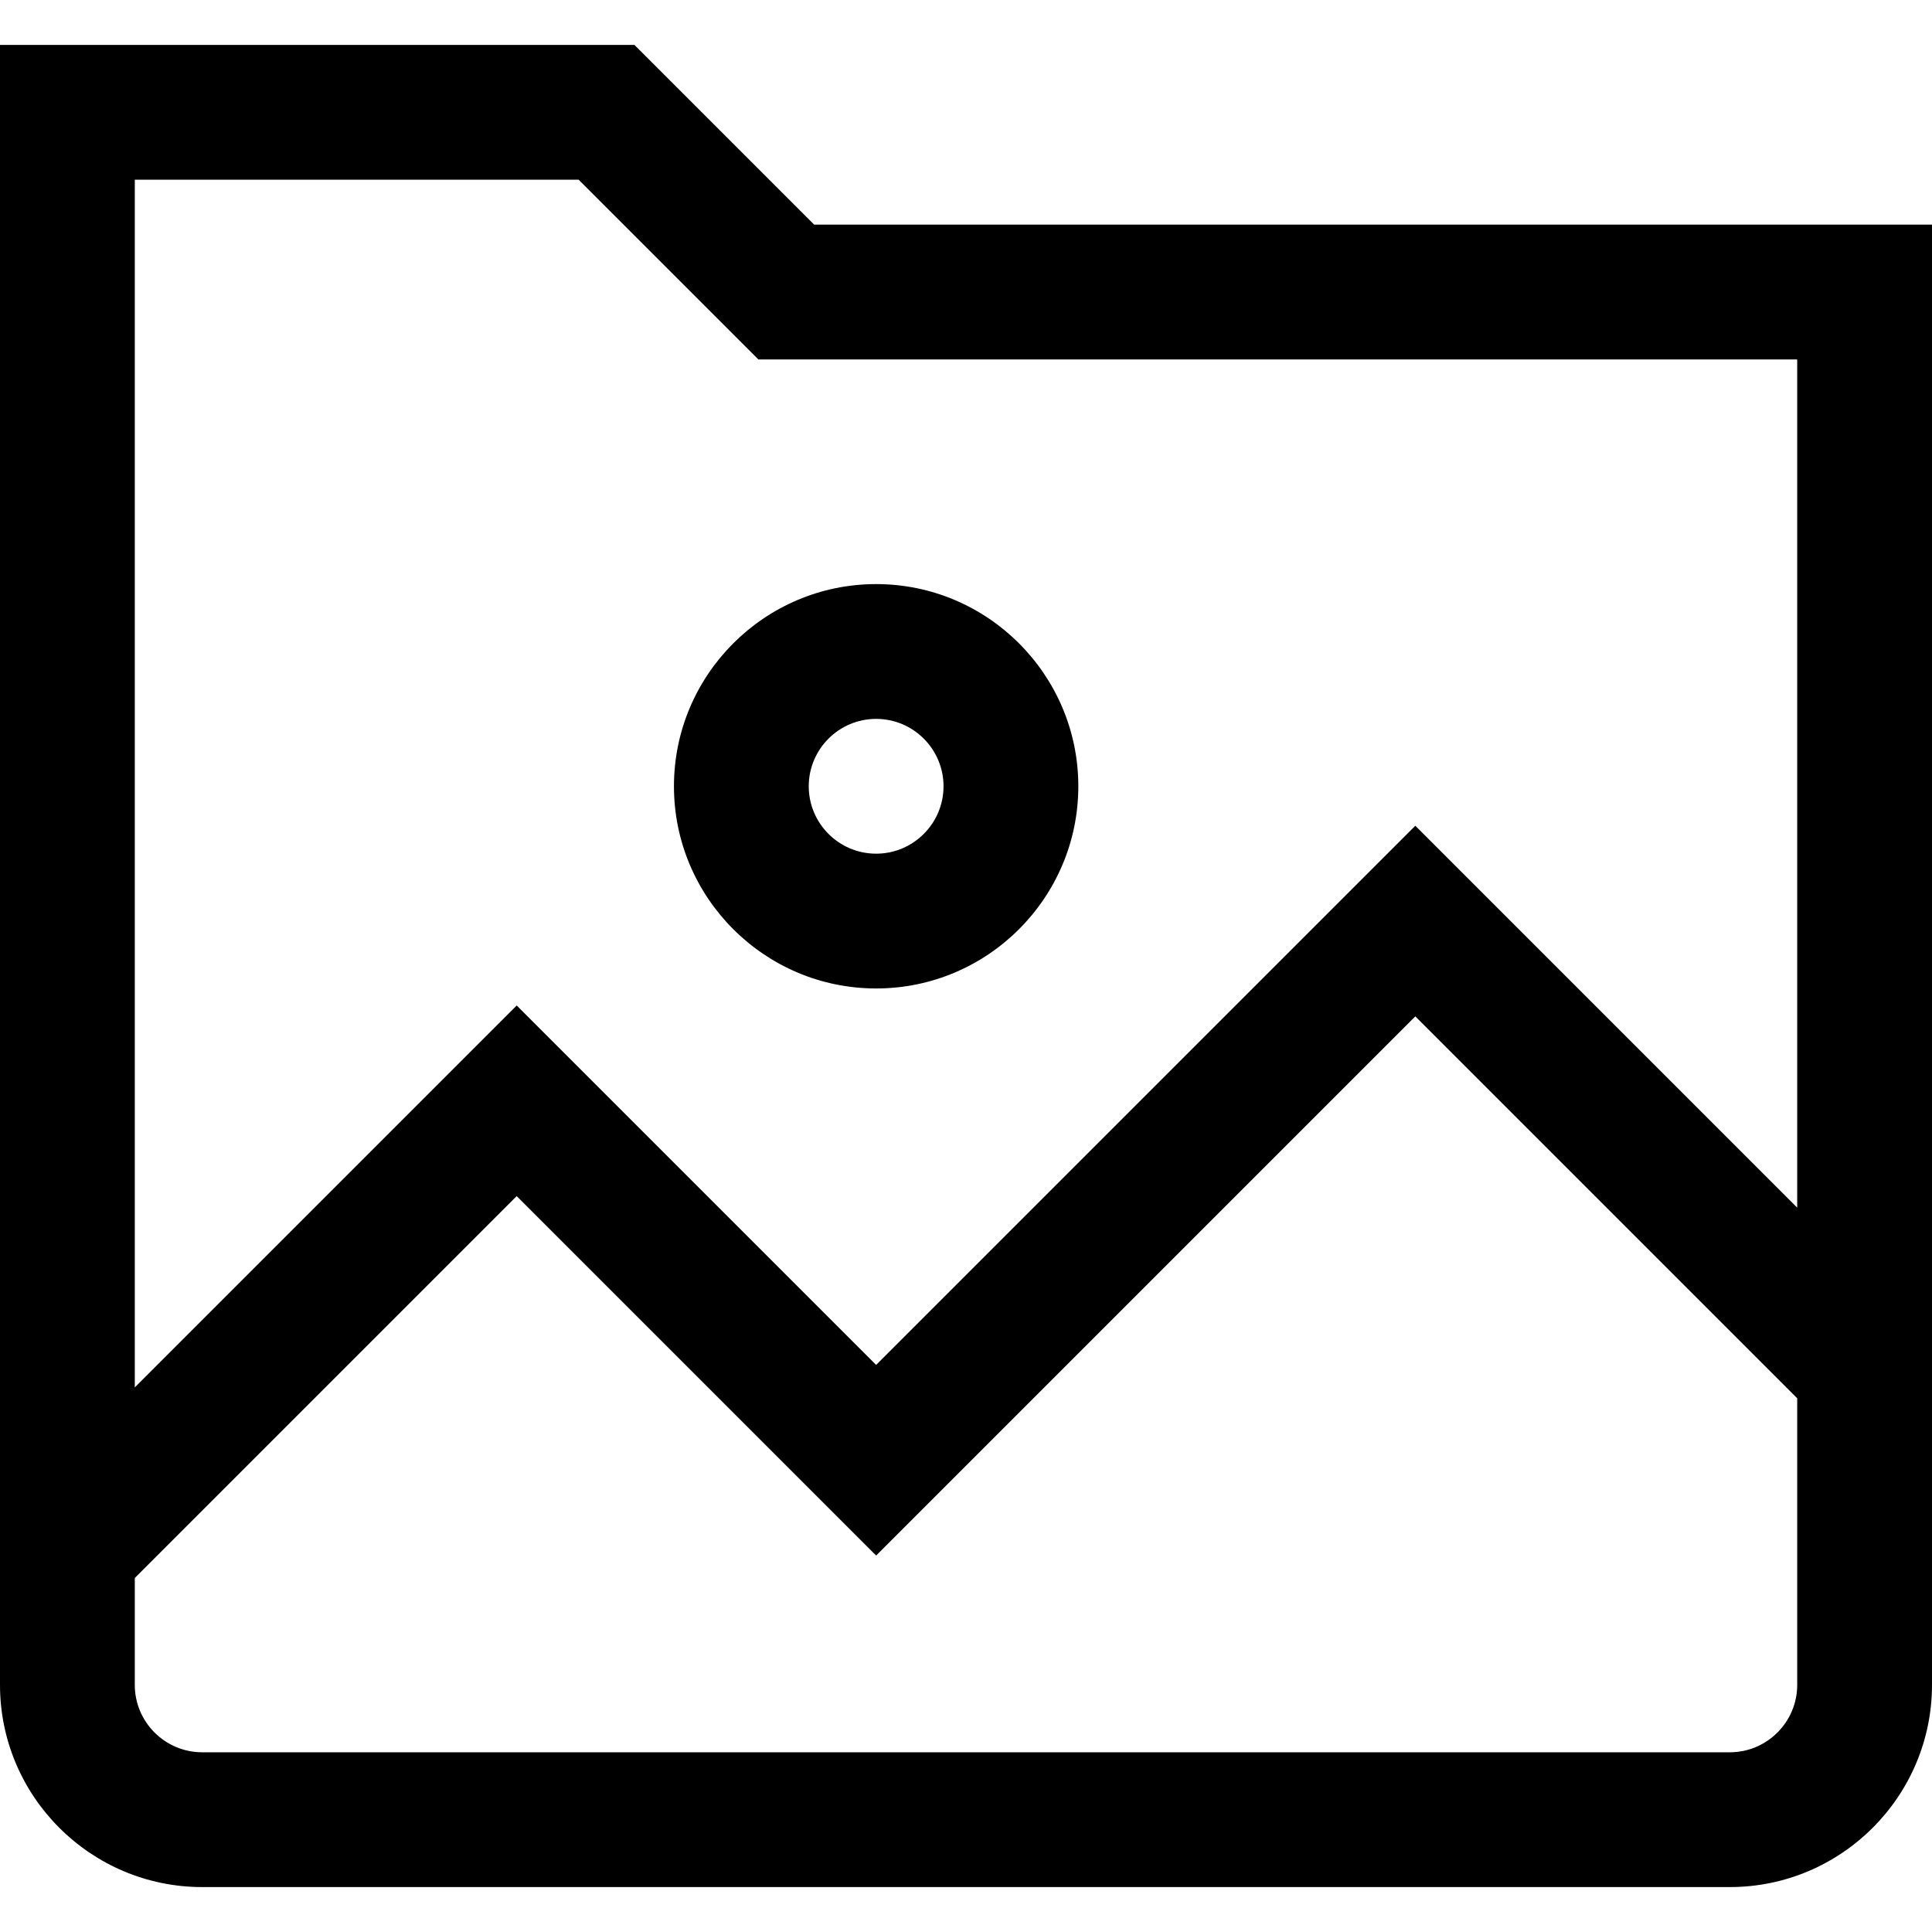 <?xml version="1.0" encoding="iso-8859-1"?>
<!-- Uploaded to: SVG Repo, www.svgrepo.com, Generator: SVG Repo Mixer Tools -->
<svg fill="#000000" height="800px" width="800px" version="1.1" id="Layer_1" xmlns="http://www.w3.org/2000/svg" xmlns:xlink="http://www.w3.org/1999/xlink" 
	 viewBox="0 0 512 512" xml:space="preserve">
<g>
	<g>
		<path d="M215.77,59.535l-47.628-47.628H0v434.605c0,29.546,24.037,53.581,53.581,53.581h404.837
			c29.545,0,53.581-24.035,53.581-53.581V59.535H215.77z M476.279,446.512c0,9.849-8.012,17.86-17.86,17.86H53.581
			c-9.848,0-17.86-8.011-17.86-17.86v-28.323L136.93,316.979l95.256,95.256L375.07,269.351l101.209,101.209V446.512z
			 M476.279,320.044L375.07,218.835L232.186,361.718l-95.256-95.256L35.721,367.672V47.628h117.625l47.628,47.628h275.305V320.044z"
			/>
	</g>
</g>
<g>
	<g>
		<path d="M232.186,154.791c-29.545,0-53.581,24.035-53.581,53.581s24.037,53.581,53.581,53.581s53.581-24.035,53.581-53.581
			S261.731,154.791,232.186,154.791z M232.186,226.233c-9.848,0-17.86-8.012-17.86-17.86c0-9.848,8.012-17.86,17.86-17.86
			s17.86,8.012,17.86,17.86C250.047,218.22,242.034,226.233,232.186,226.233z"/>
	</g>
</g>
</svg>